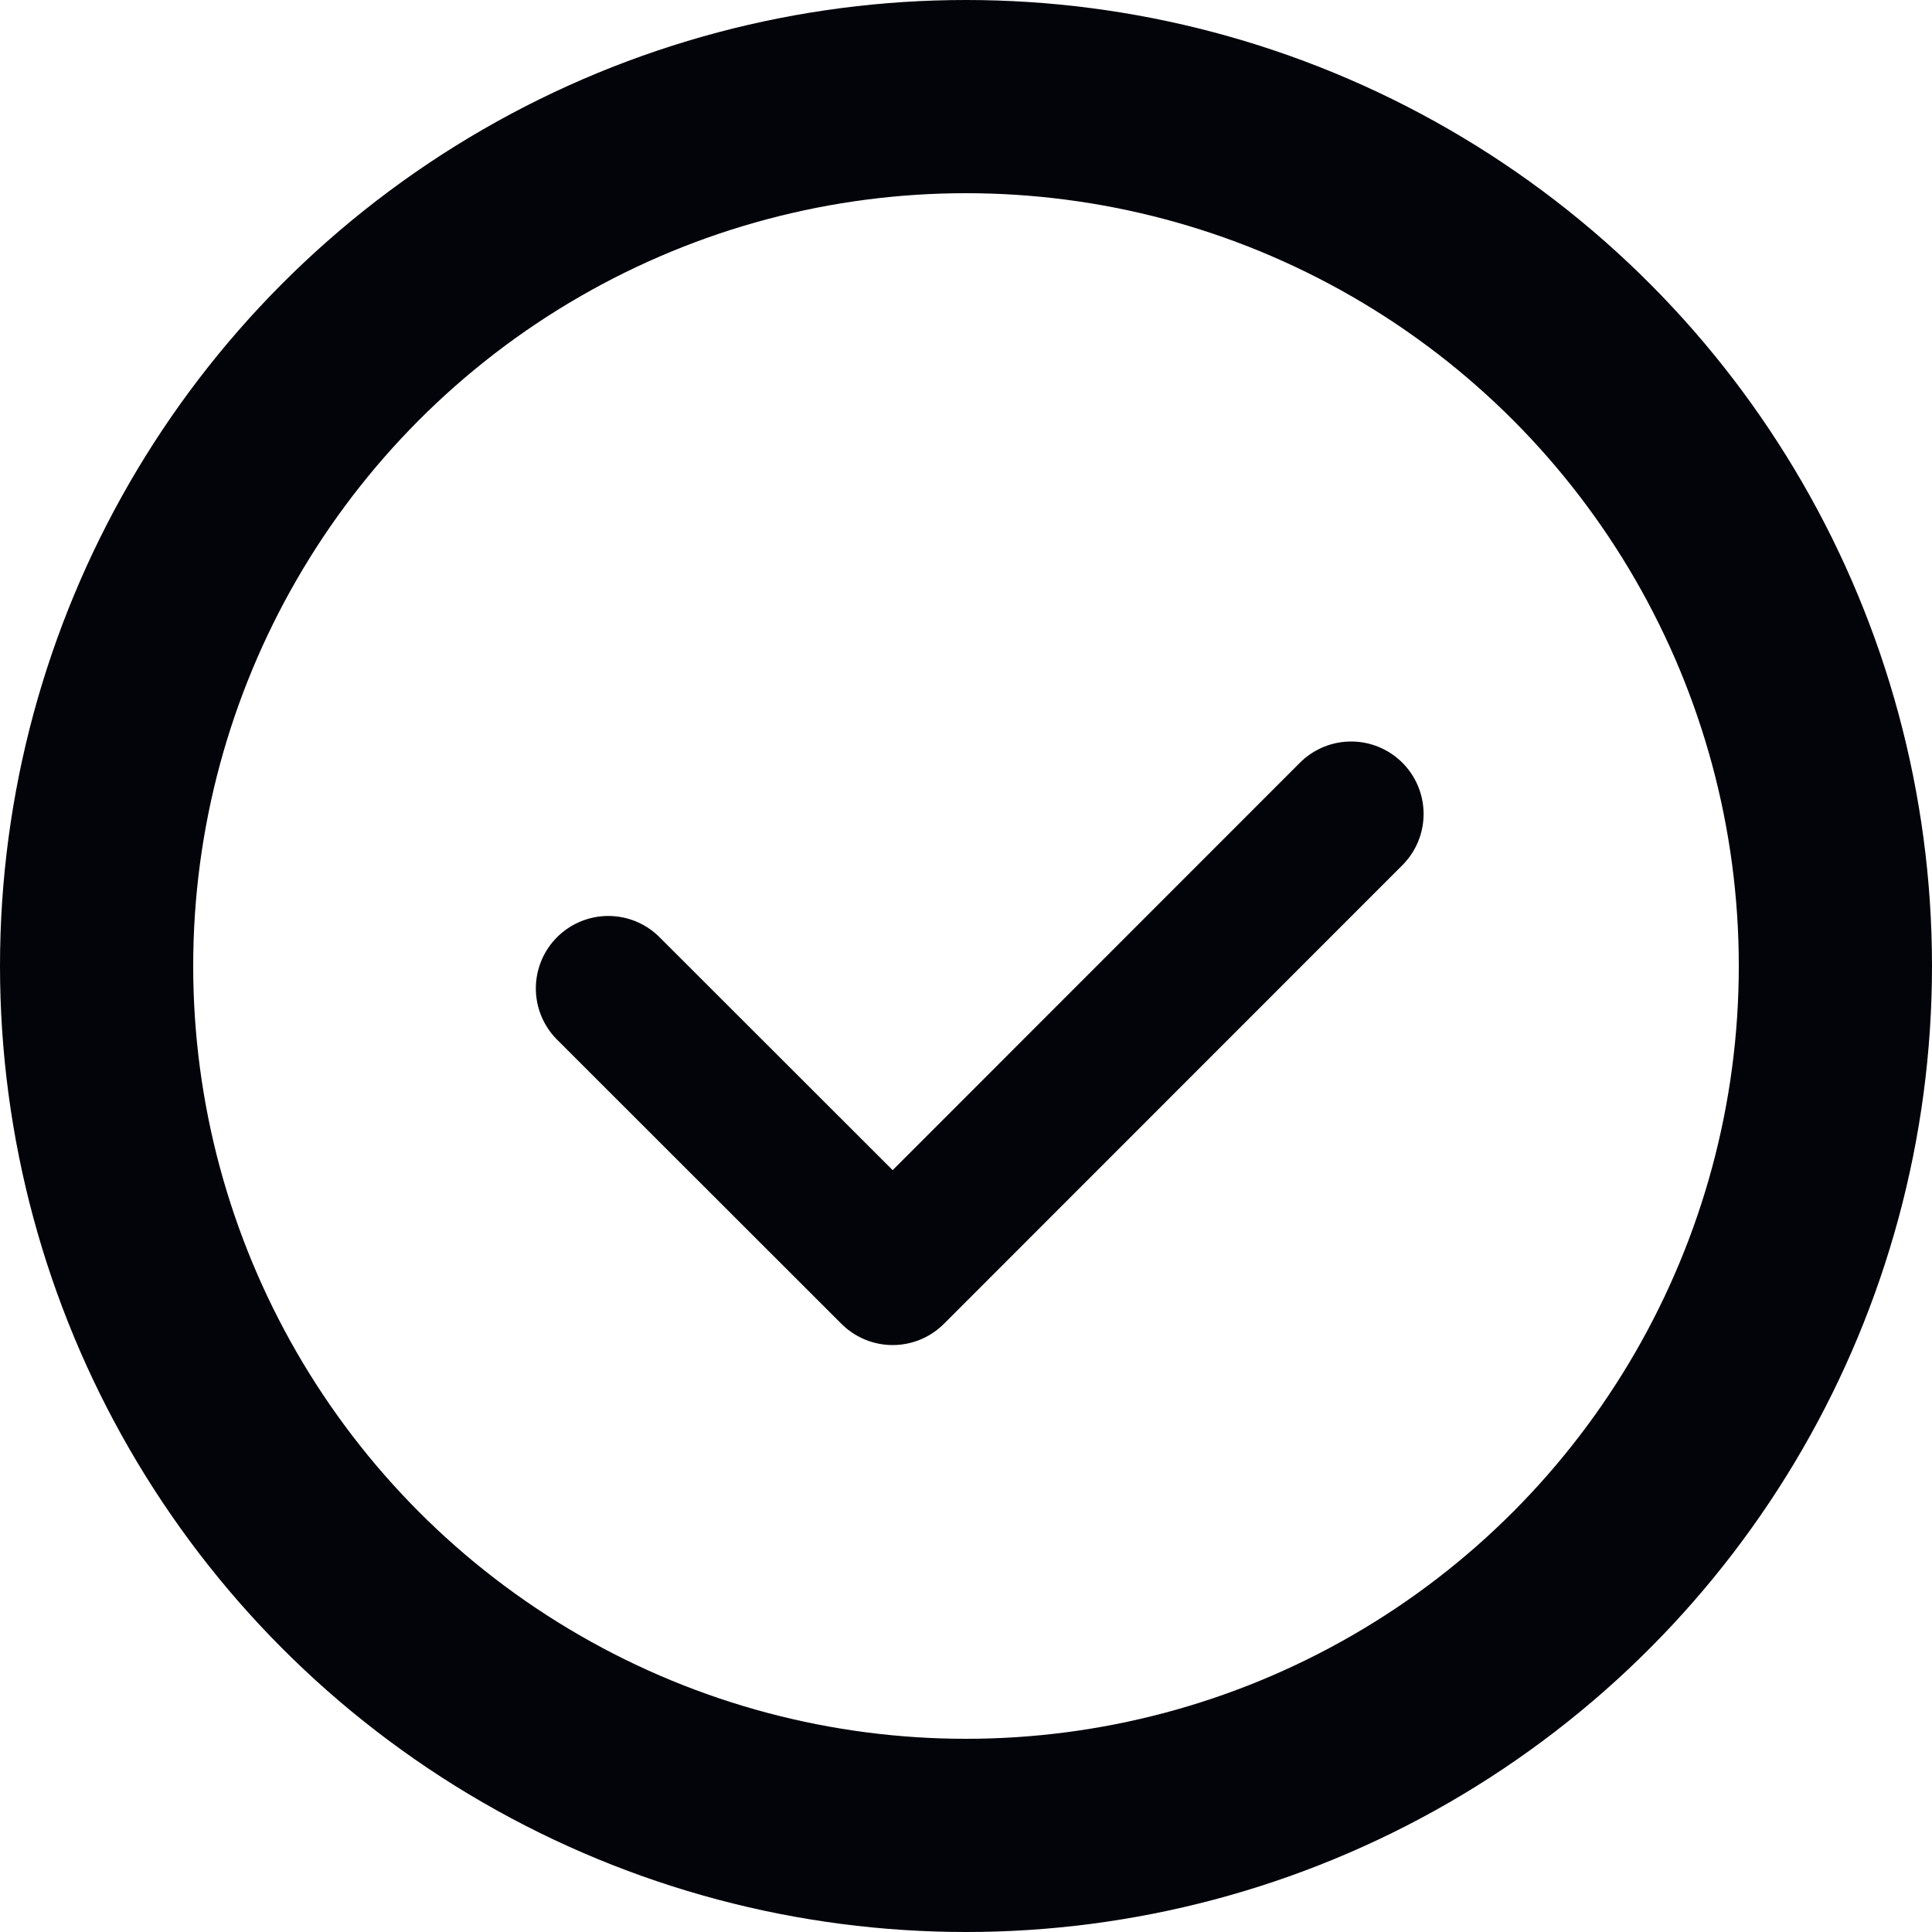 <svg width="20" height="20" viewBox="0 0 20 20" fill="none" xmlns="http://www.w3.org/2000/svg">
<circle cx="10" cy="10" r="9" stroke="#03040A" stroke-width="2"/>
<path d="M6.297 10.232L9.241 13.174L13.987 8.426" stroke="#03040A" stroke-width="1.5" stroke-linecap="round" stroke-linejoin="round"/>
</svg>
